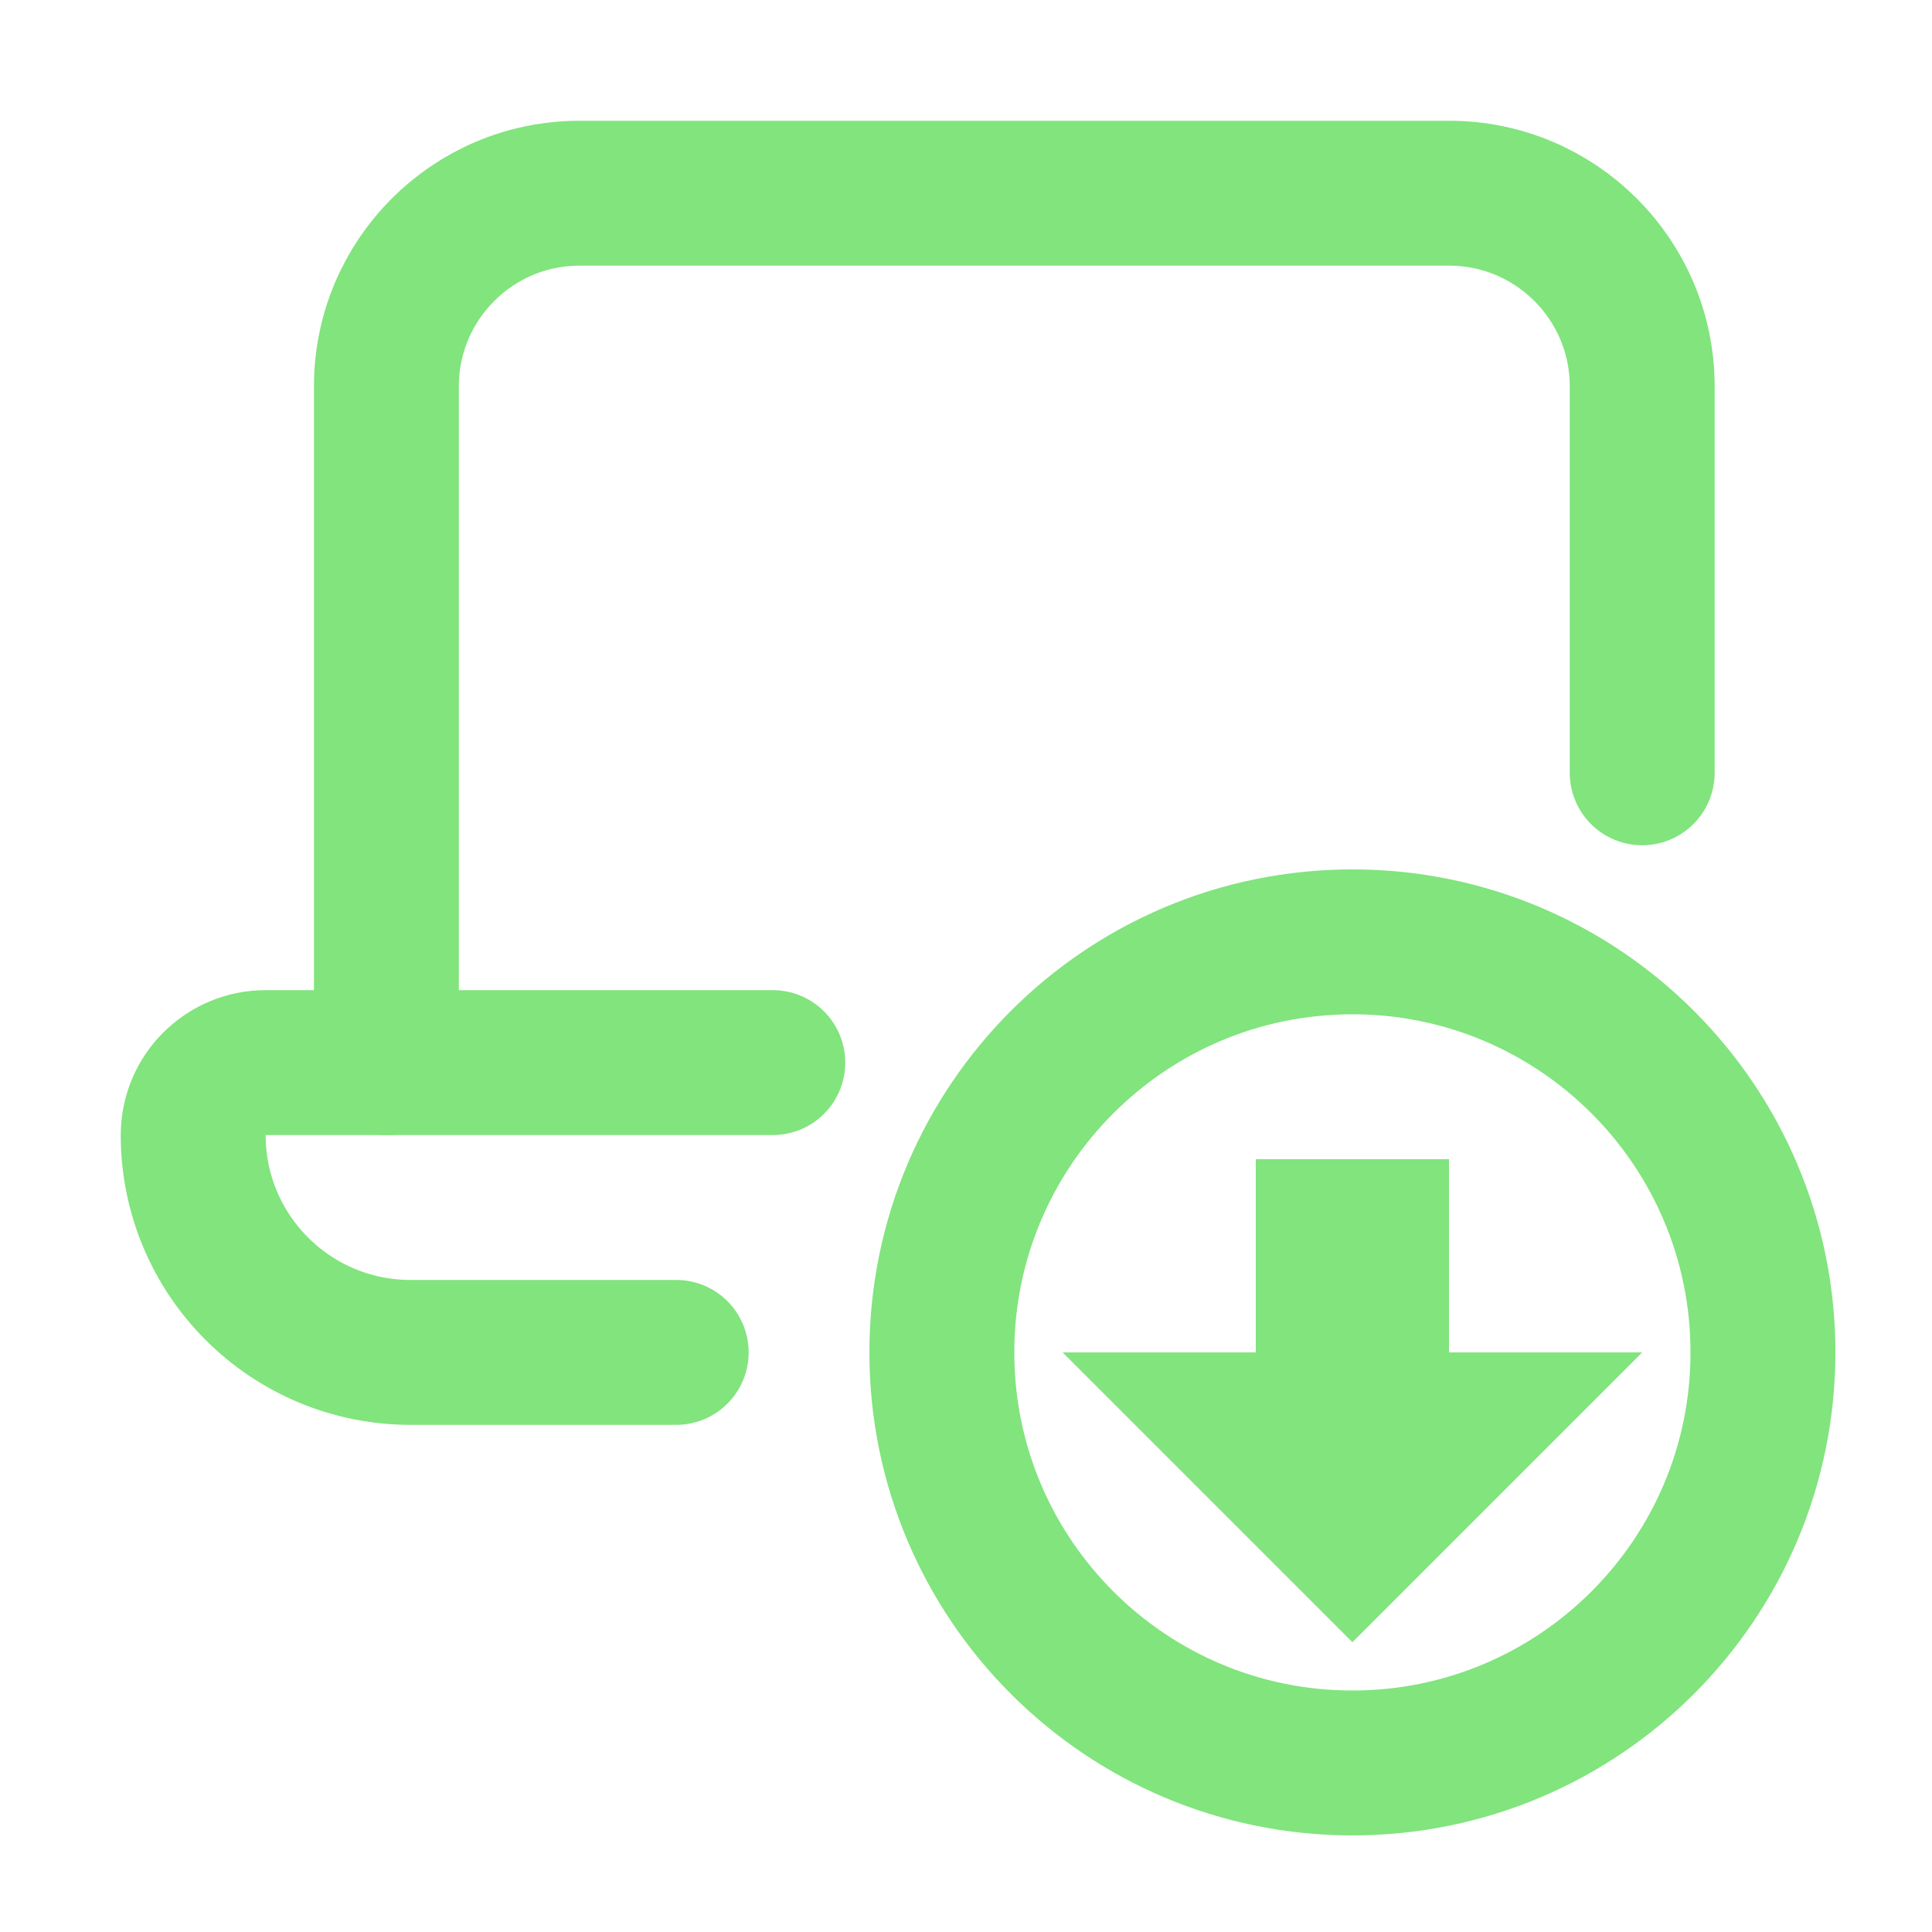 <svg width="20" height="20" viewBox="0 0 20 20" fill="none" xmlns="http://www.w3.org/2000/svg">
<path d="M4 11V4C4 2.895 4.895 2 6 2H15C16.105 2 17 2.895 17 4V8" stroke="#81E47D" stroke-width="1.5" stroke-linecap="round"></path>
<path d="M8 11H2.75C2.336 11 2 11.336 2 11.75C2 12.993 3.007 14 4.25 14H7" stroke="#81E47D" stroke-width="1.5" stroke-linecap="round"></path>
<path d="M14 17L11 14H17L14 17Z" fill="#81E47D"></path>
<path d="M14 18.25C16.347 18.25 18.25 16.347 18.25 14C18.25 11.653 16.347 9.75 14 9.75C11.653 9.75 9.75 11.653 9.75 14C9.75 16.347 11.653 18.25 14 18.25Z" stroke="#81E47D" stroke-width="1.5"></path>
<path d="M15 12H13V14H15V12Z" fill="#81E47D"></path>
</svg>
